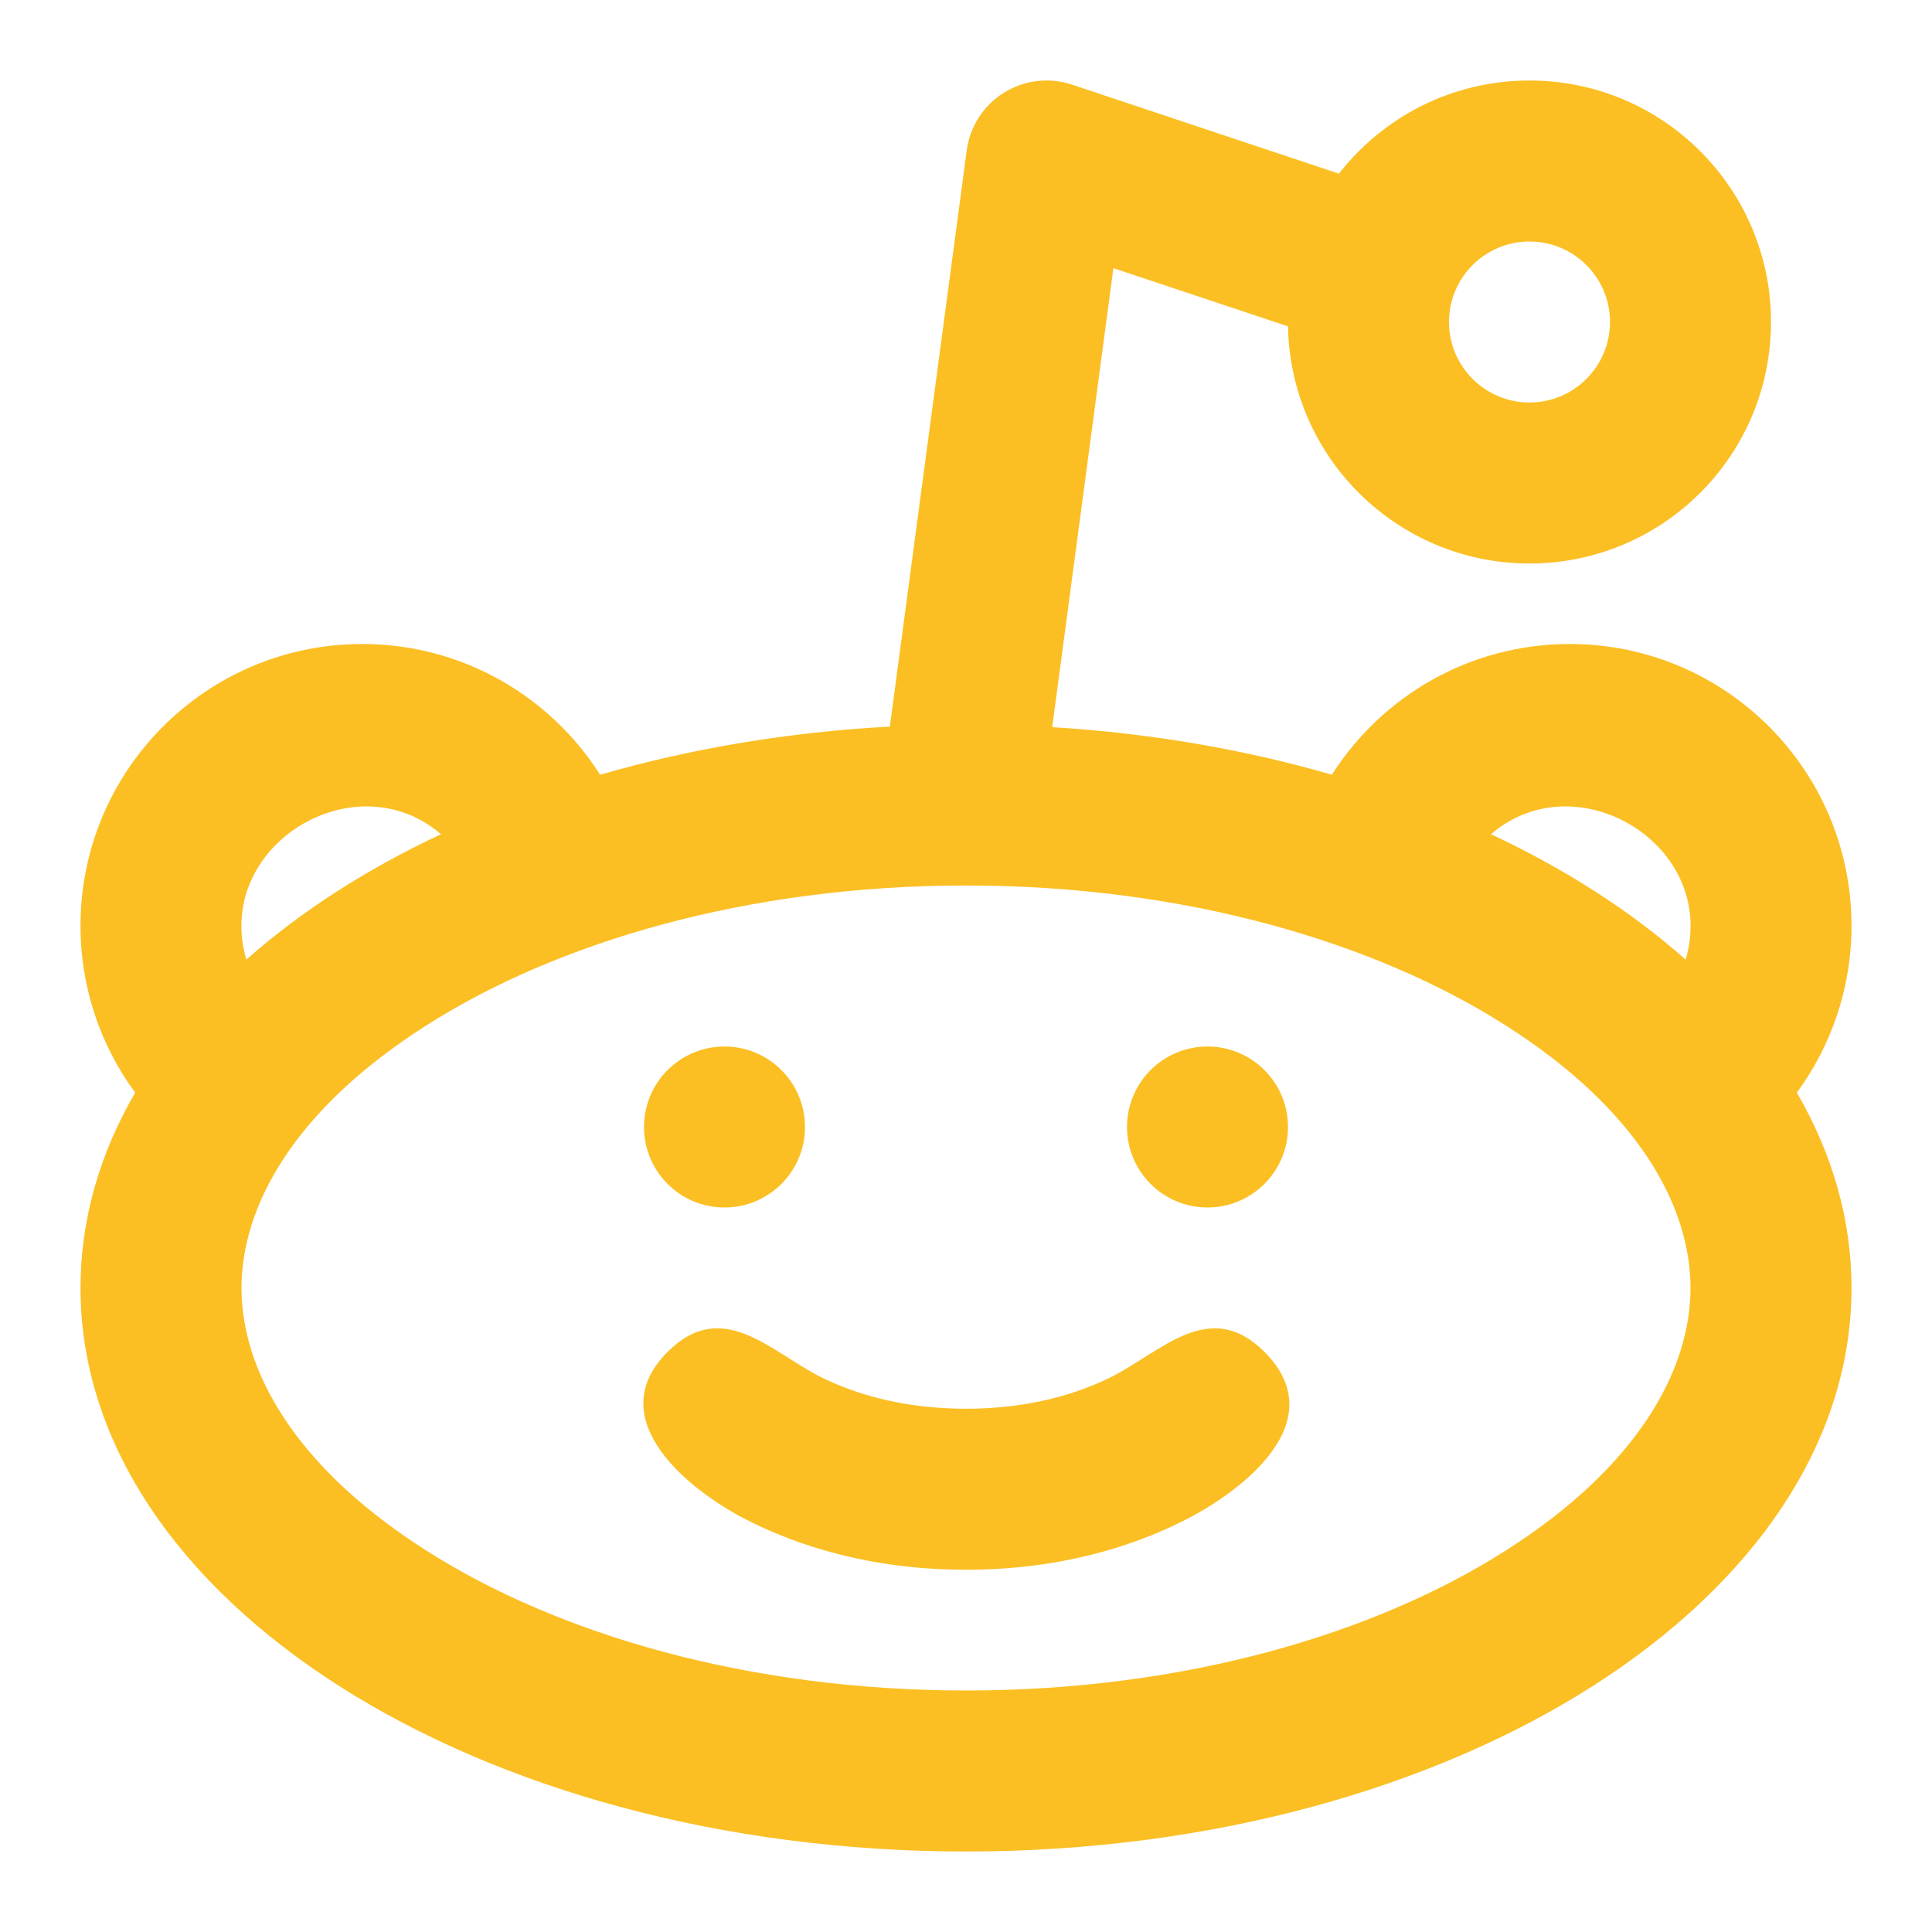 <!DOCTYPE svg >

<!-- Uploaded to: SVG Repo, www.svgrepo.com, Transformed by: SVG Repo Mixer Tools -->
<svg width="24px" height="24px" viewBox="0 0 24 24" fill="none" xmlns="http://www.w3.org/2000/svg">

<g id="SVGRepo_bgCarrier" stroke-width="0"/>

<g id="SVGRepo_tracerCarrier" stroke-linecap="round" stroke-linejoin="round"/>

<g id="SVGRepo_iconCarrier"> <path d="M9 13C8.448 13 8 13.448 8 14C8 14.552 8.448 15 9 15C9.552 15 10 14.552 10 14C10 13.448 9.552 13 9 13Z" fill="#FBBF24"/> <path d="M14 14C14 13.448 14.448 13 15 13C15.552 13 16 13.448 16 14C16 14.552 15.552 15 15 15C14.448 15 14 14.552 14 14Z" fill="#FBBF24"/> <path d="M8.293 16.793C8.974 16.112 9.575 16.794 10.197 17.106C10.575 17.294 11.173 17.5 12 17.5C12.827 17.5 13.425 17.294 13.803 17.106C14.425 16.794 15.026 16.112 15.707 16.793C16.574 17.66 15.421 18.533 14.697 18.894C14.075 19.206 13.173 19.5 12 19.5C10.827 19.5 9.925 19.206 9.303 18.894C8.576 18.531 7.448 17.638 8.293 16.793Z" fill="#FBBF24"/> <path fill-rule="evenodd" clip-rule="evenodd" d="M12.47 1.152C12.723 0.994 13.033 0.957 13.316 1.051L16.633 2.157C17.182 1.453 18.038 1 19 1C20.657 1 22 2.343 22 4C22 5.657 20.657 7 19 7C17.361 7 16.029 5.686 16 4.054L13.831 3.331L13.071 9.033C14.299 9.108 15.469 9.312 16.545 9.624C17.166 8.648 18.257 8 19.5 8C21.433 8 23 9.567 23 11.5C23 12.276 22.748 12.992 22.321 13.573C22.76 14.329 23 15.147 23 16C23 19.866 18.075 23 12 23C5.925 23 1 19.866 1 16C1 15.147 1.24 14.329 1.679 13.573C1.252 12.992 1 12.276 1 11.5C1 9.567 2.567 8 4.5 8C5.743 8 6.834 8.648 7.455 9.624C8.568 9.302 9.78 9.095 11.054 9.026L12.009 1.868C12.048 1.572 12.217 1.31 12.47 1.152ZM20 4C20 4.552 19.552 5 19 5C18.448 5 18 4.552 18 4C18 3.448 18.448 3 19 3C19.552 3 20 3.448 20 4ZM18.704 12.738C20.352 13.786 21 14.988 21 16C21 17.012 20.352 18.214 18.704 19.262C17.081 20.296 14.716 21 12 21C9.284 21 6.919 20.296 5.296 19.262C3.648 18.214 3 17.012 3 16C3 14.988 3.648 13.786 5.296 12.738C6.919 11.704 9.284 11 12 11C14.716 11 17.081 11.704 18.704 12.738ZM18.522 10.363C19.595 9.439 21.352 10.509 20.94 11.921C20.267 11.324 19.45 10.798 18.522 10.363ZM3.06 11.921C3.733 11.324 4.55 10.798 5.478 10.363C4.405 9.439 2.648 10.509 3.06 11.921Z" fill="#FBBF24"/> </g>

</svg>